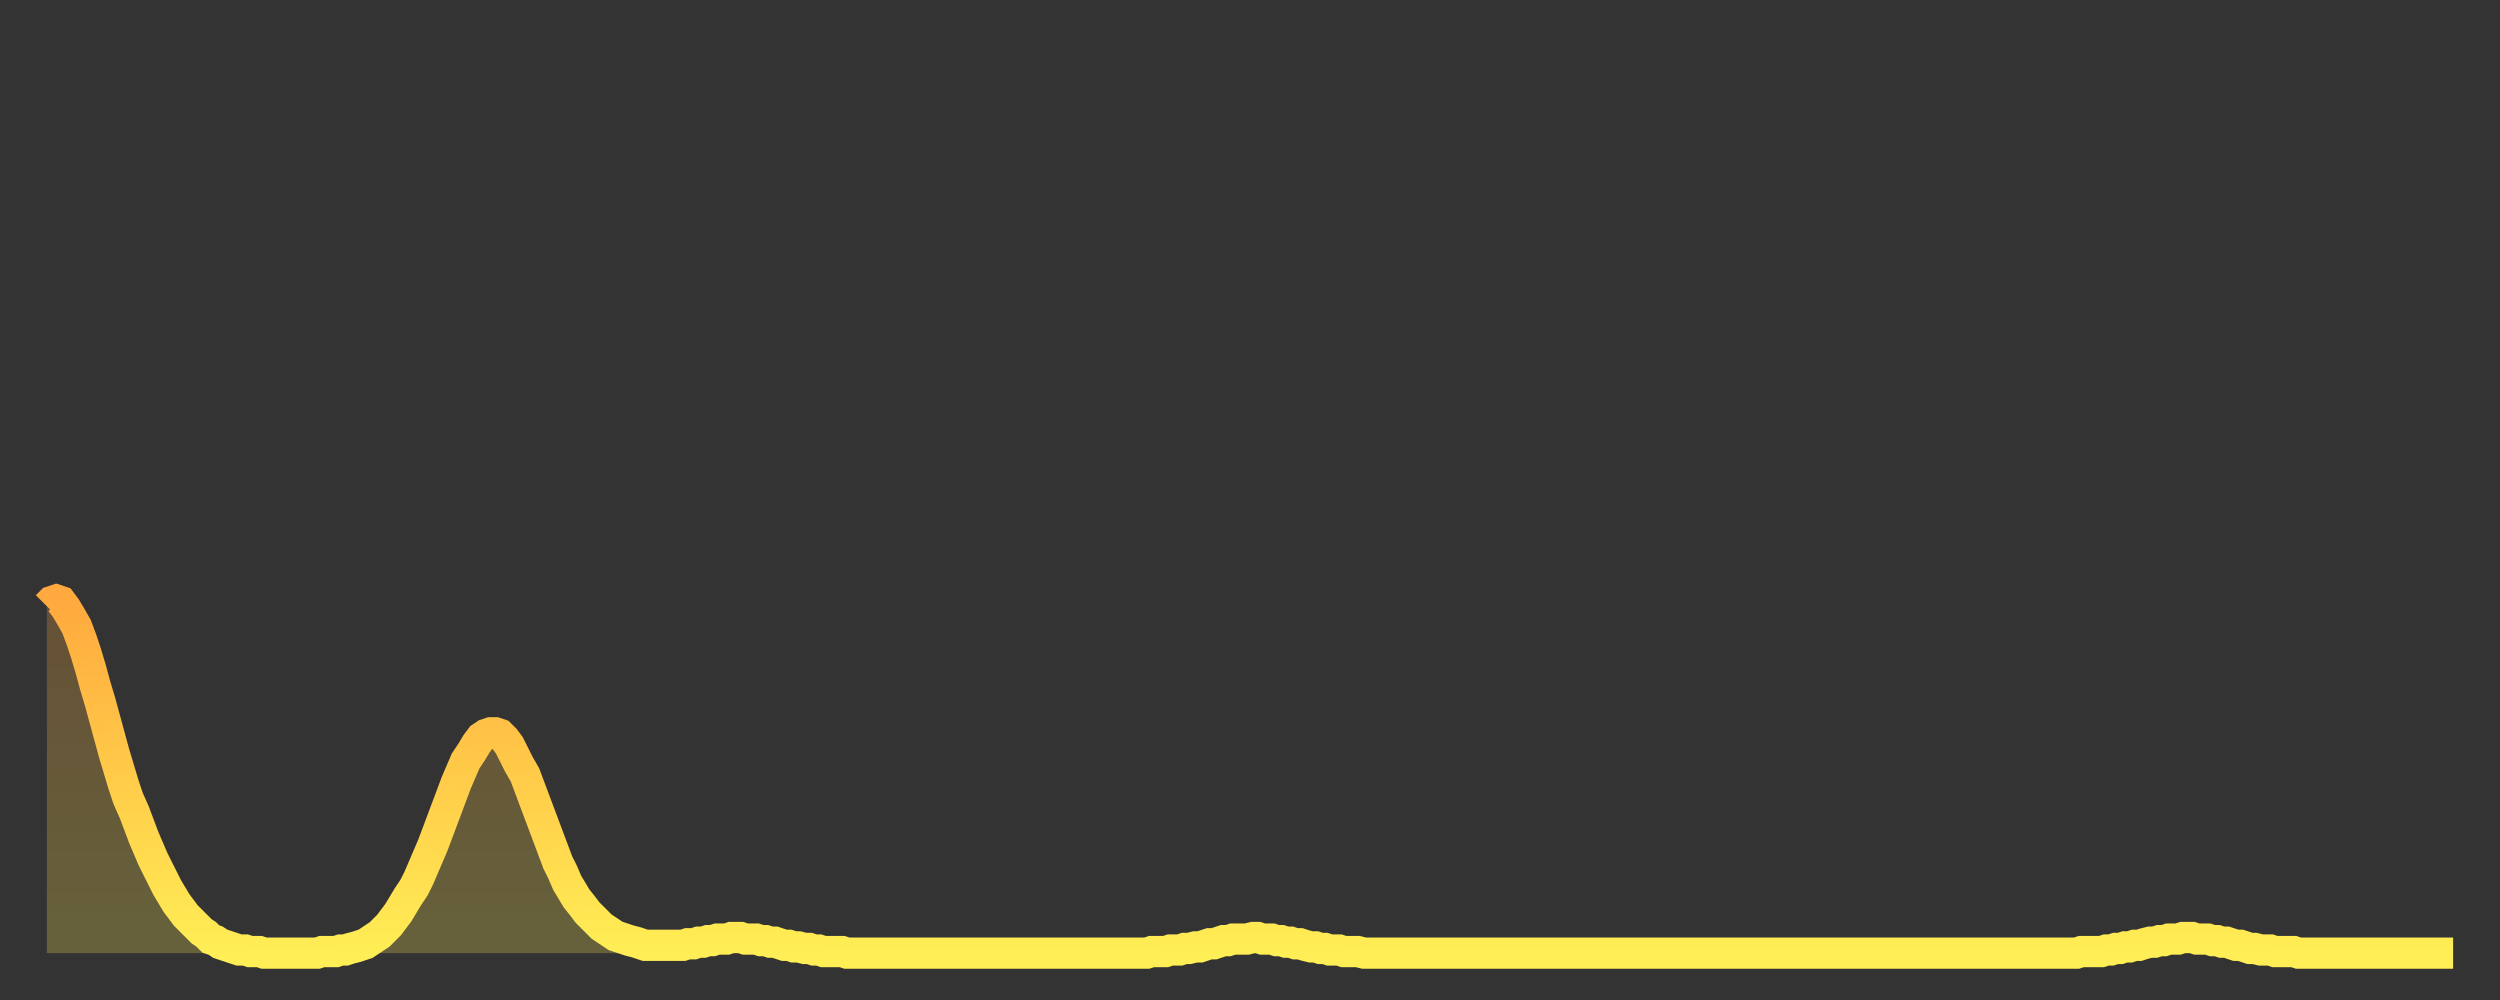 <?xml version="1.0" encoding="utf-8" ?>
<svg baseProfile="full" height="64" version="1.1" width="160" xmlns="http://www.w3.org/2000/svg" xmlns:ev="http://www.w3.org/2001/xml-events" xmlns:xlink="http://www.w3.org/1999/xlink"><rect width="100%" height="100%" fill="#333333" stroke="none"/><defs><linearGradient id="id1022260" x1="0" x2="0" y1="0" y2="1"><stop offset="0%" stop-color="#ffa93e" /><stop offset="50%" stop-color="#ffcb49" /><stop offset="100%" stop-color="#ffee55" /></linearGradient></defs><g transform="translate(3,3)"><g><path d="M 0.0 35.8 0.3 35.5 0.6 35.4 0.9 35.5 1.2 35.9 1.5 36.4 1.9 37.1 2.2 37.9 2.5 38.8 2.8 39.8 3.1 40.9 3.4 41.9 3.7 43.0 4.0 44.1 4.3 45.2 4.6 46.2 4.9 47.2 5.2 48.1 5.6 49.0 5.9 49.8 6.2 50.6 6.5 51.3 6.8 52.0 7.1 52.6 7.4 53.2 7.7 53.8 8.0 54.3 8.3 54.8 8.6 55.2 8.9 55.6 9.3 56.0 9.6 56.3 9.9 56.6 10.2 56.8 10.5 57.1 10.8 57.2 11.1 57.4 11.4 57.5 11.7 57.6 12.0 57.7 12.3 57.8 12.7 57.8 13.0 57.9 13.3 57.9 13.6 57.9 13.9 58.0 14.2 58.0 14.5 58.0 14.8 58.0 15.1 58.0 15.4 58.0 15.7 58.0 16.0 58.0 16.4 58.0 16.7 58.0 17.0 58.0 17.3 58.0 17.6 57.9 17.9 57.9 18.2 57.9 18.5 57.9 18.8 57.8 19.1 57.8 19.4 57.7 19.8 57.6 20.1 57.5 20.4 57.4 20.7 57.2 21.0 57.0 21.3 56.8 21.6 56.5 21.9 56.2 22.2 55.8 22.5 55.4 22.8 54.9 23.1 54.4 23.5 53.8 23.8 53.2 24.1 52.5 24.4 51.8 24.7 51.1 25.0 50.3 25.3 49.5 25.6 48.7 25.9 47.9 26.2 47.1 26.5 46.4 26.8 45.7 27.2 45.1 27.5 44.6 27.8 44.2 28.1 44.0 28.4 43.9 28.7 43.9 29.0 44.0 29.3 44.3 29.6 44.7 29.9 45.3 30.2 45.9 30.6 46.6 30.9 47.4 31.2 48.2 31.5 49.0 31.8 49.8 32.1 50.6 32.4 51.4 32.7 52.2 33.0 52.8 33.3 53.5 33.6 54.0 33.9 54.5 34.3 55.0 34.6 55.4 34.9 55.7 35.2 56.0 35.5 56.3 35.8 56.5 36.1 56.7 36.4 56.9 36.7 57.0 37.0 57.1 37.3 57.2 37.7 57.3 38.0 57.4 38.3 57.5 38.6 57.5 38.9 57.5 39.2 57.5 39.5 57.5 39.8 57.5 40.1 57.5 40.4 57.5 40.7 57.5 41.0 57.4 41.4 57.4 41.7 57.3 42.0 57.3 42.3 57.2 42.6 57.2 42.9 57.1 43.2 57.1 43.5 57.1 43.8 57.0 44.1 57.0 44.4 57.0 44.7 57.1 45.1 57.1 45.4 57.1 45.7 57.2 46.0 57.2 46.3 57.3 46.6 57.3 46.9 57.4 47.2 57.5 47.5 57.5 47.8 57.6 48.1 57.6 48.5 57.7 48.8 57.7 49.1 57.8 49.4 57.8 49.7 57.9 50.0 57.9 50.3 57.9 50.6 57.9 50.9 57.9 51.2 58.0 51.5 58.0 51.8 58.0 52.2 58.0 52.5 58.0 52.8 58.0 53.1 58.0 53.4 58.0 53.7 58.0 54.0 58.0 54.3 58.0 54.6 58.0 54.9 58.0 55.2 58.0 55.6 58.0 55.9 58.0 56.2 58.0 56.5 58.0 56.8 58.0 57.1 58.0 57.4 58.0 57.7 58.0 58.0 58.0 58.3 58.0 58.6 58.0 58.9 58.0 59.3 58.0 59.6 58.0 59.9 58.0 60.2 58.0 60.5 58.0 60.8 58.0 61.1 58.0 61.4 58.0 61.7 58.0 62.0 58.0 62.3 58.0 62.6 58.0 63.0 58.0 63.3 58.0 63.6 58.0 63.9 58.0 64.2 58.0 64.5 58.0 64.8 58.0 65.1 58.0 65.4 58.0 65.7 58.0 66.0 58.0 66.4 58.0 66.7 58.0 67.0 58.0 67.3 58.0 67.6 58.0 67.9 58.0 68.2 58.0 68.5 58.0 68.8 58.0 69.1 58.0 69.4 58.0 69.7 58.0 70.1 58.0 70.4 58.0 70.7 57.9 71.0 57.9 71.3 57.9 71.6 57.9 71.9 57.8 72.2 57.8 72.5 57.8 72.8 57.7 73.1 57.7 73.5 57.6 73.8 57.6 74.1 57.5 74.4 57.4 74.7 57.4 75.0 57.3 75.3 57.2 75.6 57.2 75.9 57.1 76.2 57.1 76.5 57.1 76.8 57.1 77.2 57.0 77.5 57.0 77.8 57.1 78.1 57.1 78.4 57.1 78.7 57.2 79.0 57.2 79.3 57.3 79.6 57.3 79.9 57.4 80.2 57.4 80.5 57.5 80.9 57.6 81.2 57.6 81.5 57.7 81.8 57.7 82.1 57.8 82.4 57.8 82.7 57.8 83.0 57.9 83.3 57.9 83.6 57.9 83.9 57.9 84.3 58.0 84.6 58.0 84.9 58.0 85.2 58.0 85.5 58.0 85.8 58.0 86.1 58.0 86.4 58.0 86.7 58.0 87.0 58.0 87.3 58.0 87.6 58.0 88.0 58.0 88.3 58.0 88.6 58.0 88.9 58.0 89.2 58.0 89.5 58.0 89.8 58.0 90.1 58.0 90.4 58.0 90.7 58.0 91.0 58.0 91.4 58.0 91.7 58.0 92.0 58.0 92.3 58.0 92.6 58.0 92.9 58.0 93.2 58.0 93.5 58.0 93.8 58.0 94.1 58.0 94.4 58.0 94.7 58.0 95.1 58.0 95.4 58.0 95.7 58.0 96.0 58.0 96.3 58.0 96.6 58.0 96.9 58.0 97.2 58.0 97.5 58.0 97.8 58.0 98.1 58.0 98.4 58.0 98.8 58.0 99.1 58.0 99.4 58.0 99.7 58.0 100.0 58.0 100.3 58.0 100.6 58.0 100.9 58.0 101.2 58.0 101.5 58.0 101.8 58.0 102.2 58.0 102.5 58.0 102.8 58.0 103.1 58.0 103.4 58.0 103.7 58.0 104.0 58.0 104.3 58.0 104.6 58.0 104.9 58.0 105.2 58.0 105.5 58.0 105.9 58.0 106.2 58.0 106.5 58.0 106.8 58.0 107.1 58.0 107.4 58.0 107.7 58.0 108.0 58.0 108.3 58.0 108.6 58.0 108.9 58.0 109.3 58.0 109.6 58.0 109.9 58.0 110.2 58.0 110.5 58.0 110.8 58.0 111.1 58.0 111.4 58.0 111.7 58.0 112.0 58.0 112.3 58.0 112.6 58.0 113.0 58.0 113.3 58.0 113.6 58.0 113.9 58.0 114.2 58.0 114.5 58.0 114.8 58.0 115.1 58.0 115.4 58.0 115.7 58.0 116.0 58.0 116.3 58.0 116.7 58.0 117.0 58.0 117.3 58.0 117.6 58.0 117.9 58.0 118.2 58.0 118.5 58.0 118.8 58.0 119.1 58.0 119.4 58.0 119.7 58.0 120.1 58.0 120.4 58.0 120.7 58.0 121.0 58.0 121.3 58.0 121.6 58.0 121.9 58.0 122.2 58.0 122.5 58.0 122.8 58.0 123.1 58.0 123.4 58.0 123.8 58.0 124.1 58.0 124.4 58.0 124.7 58.0 125.0 58.0 125.3 58.0 125.6 58.0 125.9 58.0 126.2 58.0 126.5 58.0 126.8 58.0 127.2 58.0 127.5 58.0 127.8 58.0 128.1 58.0 128.4 58.0 128.7 58.0 129.0 58.0 129.3 58.0 129.6 58.0 129.9 58.0 130.2 57.9 130.5 57.9 130.9 57.9 131.2 57.9 131.5 57.9 131.8 57.8 132.1 57.8 132.4 57.7 132.7 57.7 133.0 57.6 133.3 57.6 133.6 57.5 133.9 57.5 134.2 57.4 134.6 57.3 134.9 57.3 135.2 57.2 135.5 57.2 135.8 57.1 136.1 57.1 136.4 57.1 136.7 57.0 137.0 57.0 137.3 57.0 137.6 57.1 138.0 57.1 138.3 57.1 138.6 57.2 138.9 57.2 139.2 57.3 139.5 57.3 139.8 57.4 140.1 57.5 140.4 57.5 140.7 57.6 141.0 57.7 141.3 57.7 141.7 57.8 142.0 57.8 142.3 57.8 142.6 57.9 142.9 57.9 143.2 57.9 143.5 57.9 143.8 57.9 144.1 58.0 144.4 58.0 144.7 58.0 145.1 58.0 145.4 58.0 145.7 58.0 146.0 58.0 146.3 58.0 146.6 58.0 146.9 58.0 147.2 58.0 147.5 58.0 147.8 58.0 148.1 58.0 148.4 58.0 148.8 58.0 149.1 58.0 149.4 58.0 149.7 58.0 150.0 58.0 150.3 58.0 150.6 58.0 150.9 58.0 151.2 58.0 151.5 58.0 151.8 58.0 152.1 58.0 152.5 58.0 152.8 58.0 153.1 58.0 153.4 58.0 153.7 58.0 154.0 58.0" fill="none" id="graph-curve" opacity="1" stroke="url(#id1022260)" stroke-width="2" /><path d="M 0 58 L 0.0 35.8 0.3 35.5 0.6 35.4 0.9 35.5 1.2 35.9 1.5 36.4 1.9 37.1 2.2 37.9 2.5 38.8 2.8 39.8 3.1 40.9 3.4 41.9 3.7 43.0 4.0 44.1 4.3 45.2 4.6 46.2 4.9 47.2 5.2 48.1 5.6 49.0 5.9 49.8 6.2 50.6 6.5 51.3 6.8 52.0 7.1 52.6 7.4 53.2 7.7 53.8 8.0 54.3 8.3 54.8 8.6 55.2 8.9 55.6 9.3 56.0 9.6 56.3 9.9 56.6 10.2 56.8 10.5 57.1 10.8 57.2 11.1 57.4 11.4 57.5 11.7 57.6 12.0 57.7 12.3 57.8 12.7 57.8 13.0 57.9 13.3 57.9 13.6 57.9 13.9 58.0 14.2 58.0 14.5 58.0 14.8 58.0 15.1 58.0 15.4 58.0 15.7 58.0 16.0 58.0 16.4 58.0 16.7 58.0 17.0 58.0 17.3 58.0 17.6 57.9 17.9 57.9 18.2 57.9 18.5 57.9 18.8 57.8 19.1 57.8 19.4 57.7 19.8 57.6 20.1 57.5 20.4 57.4 20.7 57.2 21.0 57.0 21.3 56.8 21.6 56.5 21.9 56.2 22.2 55.8 22.5 55.4 22.8 54.9 23.1 54.4 23.5 53.8 23.8 53.2 24.1 52.5 24.4 51.8 24.7 51.1 25.0 50.3 25.3 49.5 25.6 48.7 25.9 47.9 26.2 47.1 26.5 46.4 26.8 45.7 27.2 45.1 27.5 44.6 27.8 44.2 28.1 44.0 28.4 43.9 28.7 43.9 29.0 44.0 29.3 44.3 29.6 44.7 29.9 45.3 30.2 45.9 30.6 46.6 30.9 47.4 31.2 48.2 31.5 49.0 31.8 49.8 32.1 50.6 32.4 51.4 32.7 52.2 33.0 52.8 33.3 53.5 33.6 54.0 33.9 54.5 34.3 55.0 34.6 55.4 34.9 55.7 35.2 56.0 35.5 56.3 35.8 56.5 36.1 56.7 36.4 56.9 36.7 57.0 37.0 57.1 37.3 57.2 37.7 57.3 38.0 57.4 38.3 57.5 38.6 57.5 38.9 57.5 39.2 57.5 39.5 57.5 39.8 57.5 40.1 57.5 40.4 57.5 40.7 57.5 41.0 57.4 41.4 57.4 41.7 57.3 42.0 57.3 42.3 57.2 42.6 57.2 42.9 57.1 43.2 57.1 43.5 57.1 43.8 57.0 44.1 57.0 44.4 57.0 44.7 57.1 45.1 57.1 45.4 57.1 45.7 57.2 46.0 57.2 46.3 57.3 46.6 57.3 46.9 57.4 47.2 57.5 47.5 57.5 47.8 57.6 48.1 57.6 48.5 57.7 48.8 57.7 49.1 57.8 49.4 57.8 49.7 57.9 50.0 57.9 50.3 57.9 50.6 57.9 50.9 57.9 51.2 58.0 51.5 58.0 51.8 58.0 52.2 58.0 52.5 58.0 52.8 58.0 53.1 58.0 53.4 58.0 53.7 58.0 54.0 58.0 54.3 58.0 54.6 58.0 54.9 58.0 55.2 58.0 55.6 58.0 55.9 58.0 56.2 58.0 56.5 58.0 56.8 58.0 57.1 58.0 57.4 58.0 57.7 58.0 58.0 58.0 58.3 58.0 58.6 58.0 58.9 58.0 59.3 58.0 59.6 58.0 59.9 58.0 60.2 58.0 60.5 58.0 60.8 58.0 61.1 58.0 61.4 58.0 61.7 58.0 62.0 58.0 62.3 58.0 62.6 58.0 63.0 58.0 63.3 58.0 63.6 58.0 63.9 58.0 64.2 58.0 64.5 58.0 64.8 58.0 65.1 58.0 65.4 58.0 65.7 58.0 66.0 58.0 66.4 58.0 66.7 58.0 67.0 58.0 67.3 58.0 67.6 58.0 67.9 58.0 68.2 58.0 68.5 58.0 68.8 58.0 69.1 58.0 69.4 58.0 69.7 58.0 70.1 58.0 70.4 58.0 70.7 57.9 71.0 57.9 71.3 57.9 71.6 57.9 71.9 57.8 72.2 57.8 72.5 57.8 72.8 57.7 73.1 57.7 73.5 57.6 73.8 57.6 74.1 57.5 74.4 57.4 74.7 57.4 75.0 57.3 75.3 57.2 75.6 57.2 75.9 57.1 76.2 57.1 76.5 57.1 76.8 57.1 77.2 57.0 77.5 57.0 77.8 57.1 78.1 57.1 78.4 57.1 78.7 57.2 79.0 57.2 79.3 57.3 79.6 57.3 79.9 57.4 80.2 57.4 80.5 57.5 80.9 57.6 81.2 57.6 81.5 57.7 81.8 57.7 82.1 57.8 82.4 57.8 82.7 57.8 83.0 57.9 83.3 57.9 83.6 57.9 83.9 57.9 84.3 58.0 84.6 58.0 84.9 58.0 85.2 58.0 85.5 58.0 85.8 58.0 86.1 58.0 86.4 58.0 86.7 58.0 87.0 58.0 87.3 58.0 87.6 58.0 88.0 58.0 88.3 58.0 88.6 58.0 88.9 58.0 89.2 58.0 89.5 58.0 89.8 58.0 90.1 58.0 90.4 58.0 90.7 58.0 91.0 58.0 91.4 58.0 91.7 58.0 92.0 58.0 92.3 58.0 92.6 58.0 92.9 58.0 93.2 58.0 93.5 58.0 93.8 58.0 94.1 58.0 94.4 58.0 94.7 58.0 95.1 58.0 95.4 58.0 95.7 58.0 96.0 58.0 96.3 58.0 96.6 58.0 96.9 58.0 97.2 58.0 97.5 58.0 97.8 58.0 98.1 58.0 98.4 58.0 98.8 58.0 99.1 58.0 99.4 58.0 99.7 58.0 100.0 58.0 100.3 58.0 100.6 58.0 100.9 58.0 101.2 58.0 101.5 58.0 101.8 58.0 102.2 58.0 102.5 58.0 102.8 58.0 103.1 58.0 103.4 58.0 103.7 58.0 104.0 58.0 104.3 58.0 104.6 58.0 104.9 58.0 105.2 58.0 105.5 58.0 105.9 58.0 106.2 58.0 106.5 58.0 106.8 58.0 107.1 58.0 107.4 58.0 107.7 58.0 108.0 58.0 108.3 58.0 108.6 58.0 108.9 58.0 109.3 58.0 109.6 58.0 109.9 58.0 110.2 58.0 110.5 58.0 110.8 58.0 111.1 58.0 111.4 58.0 111.7 58.0 112.0 58.0 112.3 58.0 112.6 58.0 113.0 58.0 113.3 58.0 113.6 58.0 113.9 58.0 114.2 58.0 114.5 58.0 114.8 58.0 115.1 58.0 115.4 58.0 115.7 58.0 116.0 58.0 116.3 58.0 116.7 58.0 117.0 58.0 117.3 58.0 117.6 58.0 117.9 58.0 118.2 58.0 118.5 58.0 118.8 58.0 119.1 58.0 119.4 58.0 119.7 58.0 120.1 58.0 120.4 58.0 120.7 58.0 121.0 58.0 121.3 58.0 121.6 58.0 121.9 58.0 122.2 58.0 122.5 58.0 122.8 58.0 123.1 58.0 123.4 58.0 123.8 58.0 124.1 58.0 124.4 58.0 124.7 58.0 125.0 58.0 125.3 58.0 125.6 58.0 125.9 58.0 126.2 58.0 126.5 58.0 126.8 58.0 127.2 58.0 127.5 58.0 127.8 58.0 128.1 58.0 128.4 58.0 128.7 58.0 129.0 58.0 129.3 58.0 129.6 58.0 129.9 58.0 130.2 57.9 130.5 57.9 130.9 57.9 131.2 57.9 131.5 57.9 131.8 57.8 132.1 57.8 132.4 57.7 132.7 57.7 133.0 57.6 133.3 57.6 133.6 57.5 133.9 57.5 134.2 57.4 134.6 57.3 134.9 57.3 135.2 57.2 135.5 57.2 135.8 57.1 136.1 57.1 136.4 57.1 136.7 57.0 137.0 57.0 137.3 57.0 137.6 57.1 138.0 57.1 138.3 57.1 138.6 57.2 138.9 57.2 139.2 57.3 139.5 57.3 139.8 57.4 140.1 57.5 140.4 57.5 140.7 57.6 141.0 57.7 141.3 57.7 141.7 57.8 142.0 57.8 142.3 57.8 142.6 57.9 142.9 57.9 143.2 57.9 143.5 57.9 143.8 57.9 144.1 58.0 144.4 58.0 144.7 58.0 145.1 58.0 145.4 58.0 145.7 58.0 146.0 58.0 146.3 58.0 146.6 58.0 146.9 58.0 147.2 58.0 147.5 58.0 147.8 58.0 148.1 58.0 148.4 58.0 148.8 58.0 149.1 58.0 149.4 58.0 149.7 58.0 150.0 58.0 150.3 58.0 150.6 58.0 150.9 58.0 151.2 58.0 151.5 58.0 151.8 58.0 152.1 58.0 152.5 58.0 152.8 58.0 153.1 58.0 153.4 58.0 153.7 58.0 154.0 58.0 154 58" fill="url(#id1022260)" fill-opacity=".25" id="graph-shadow" /></g></g></svg>